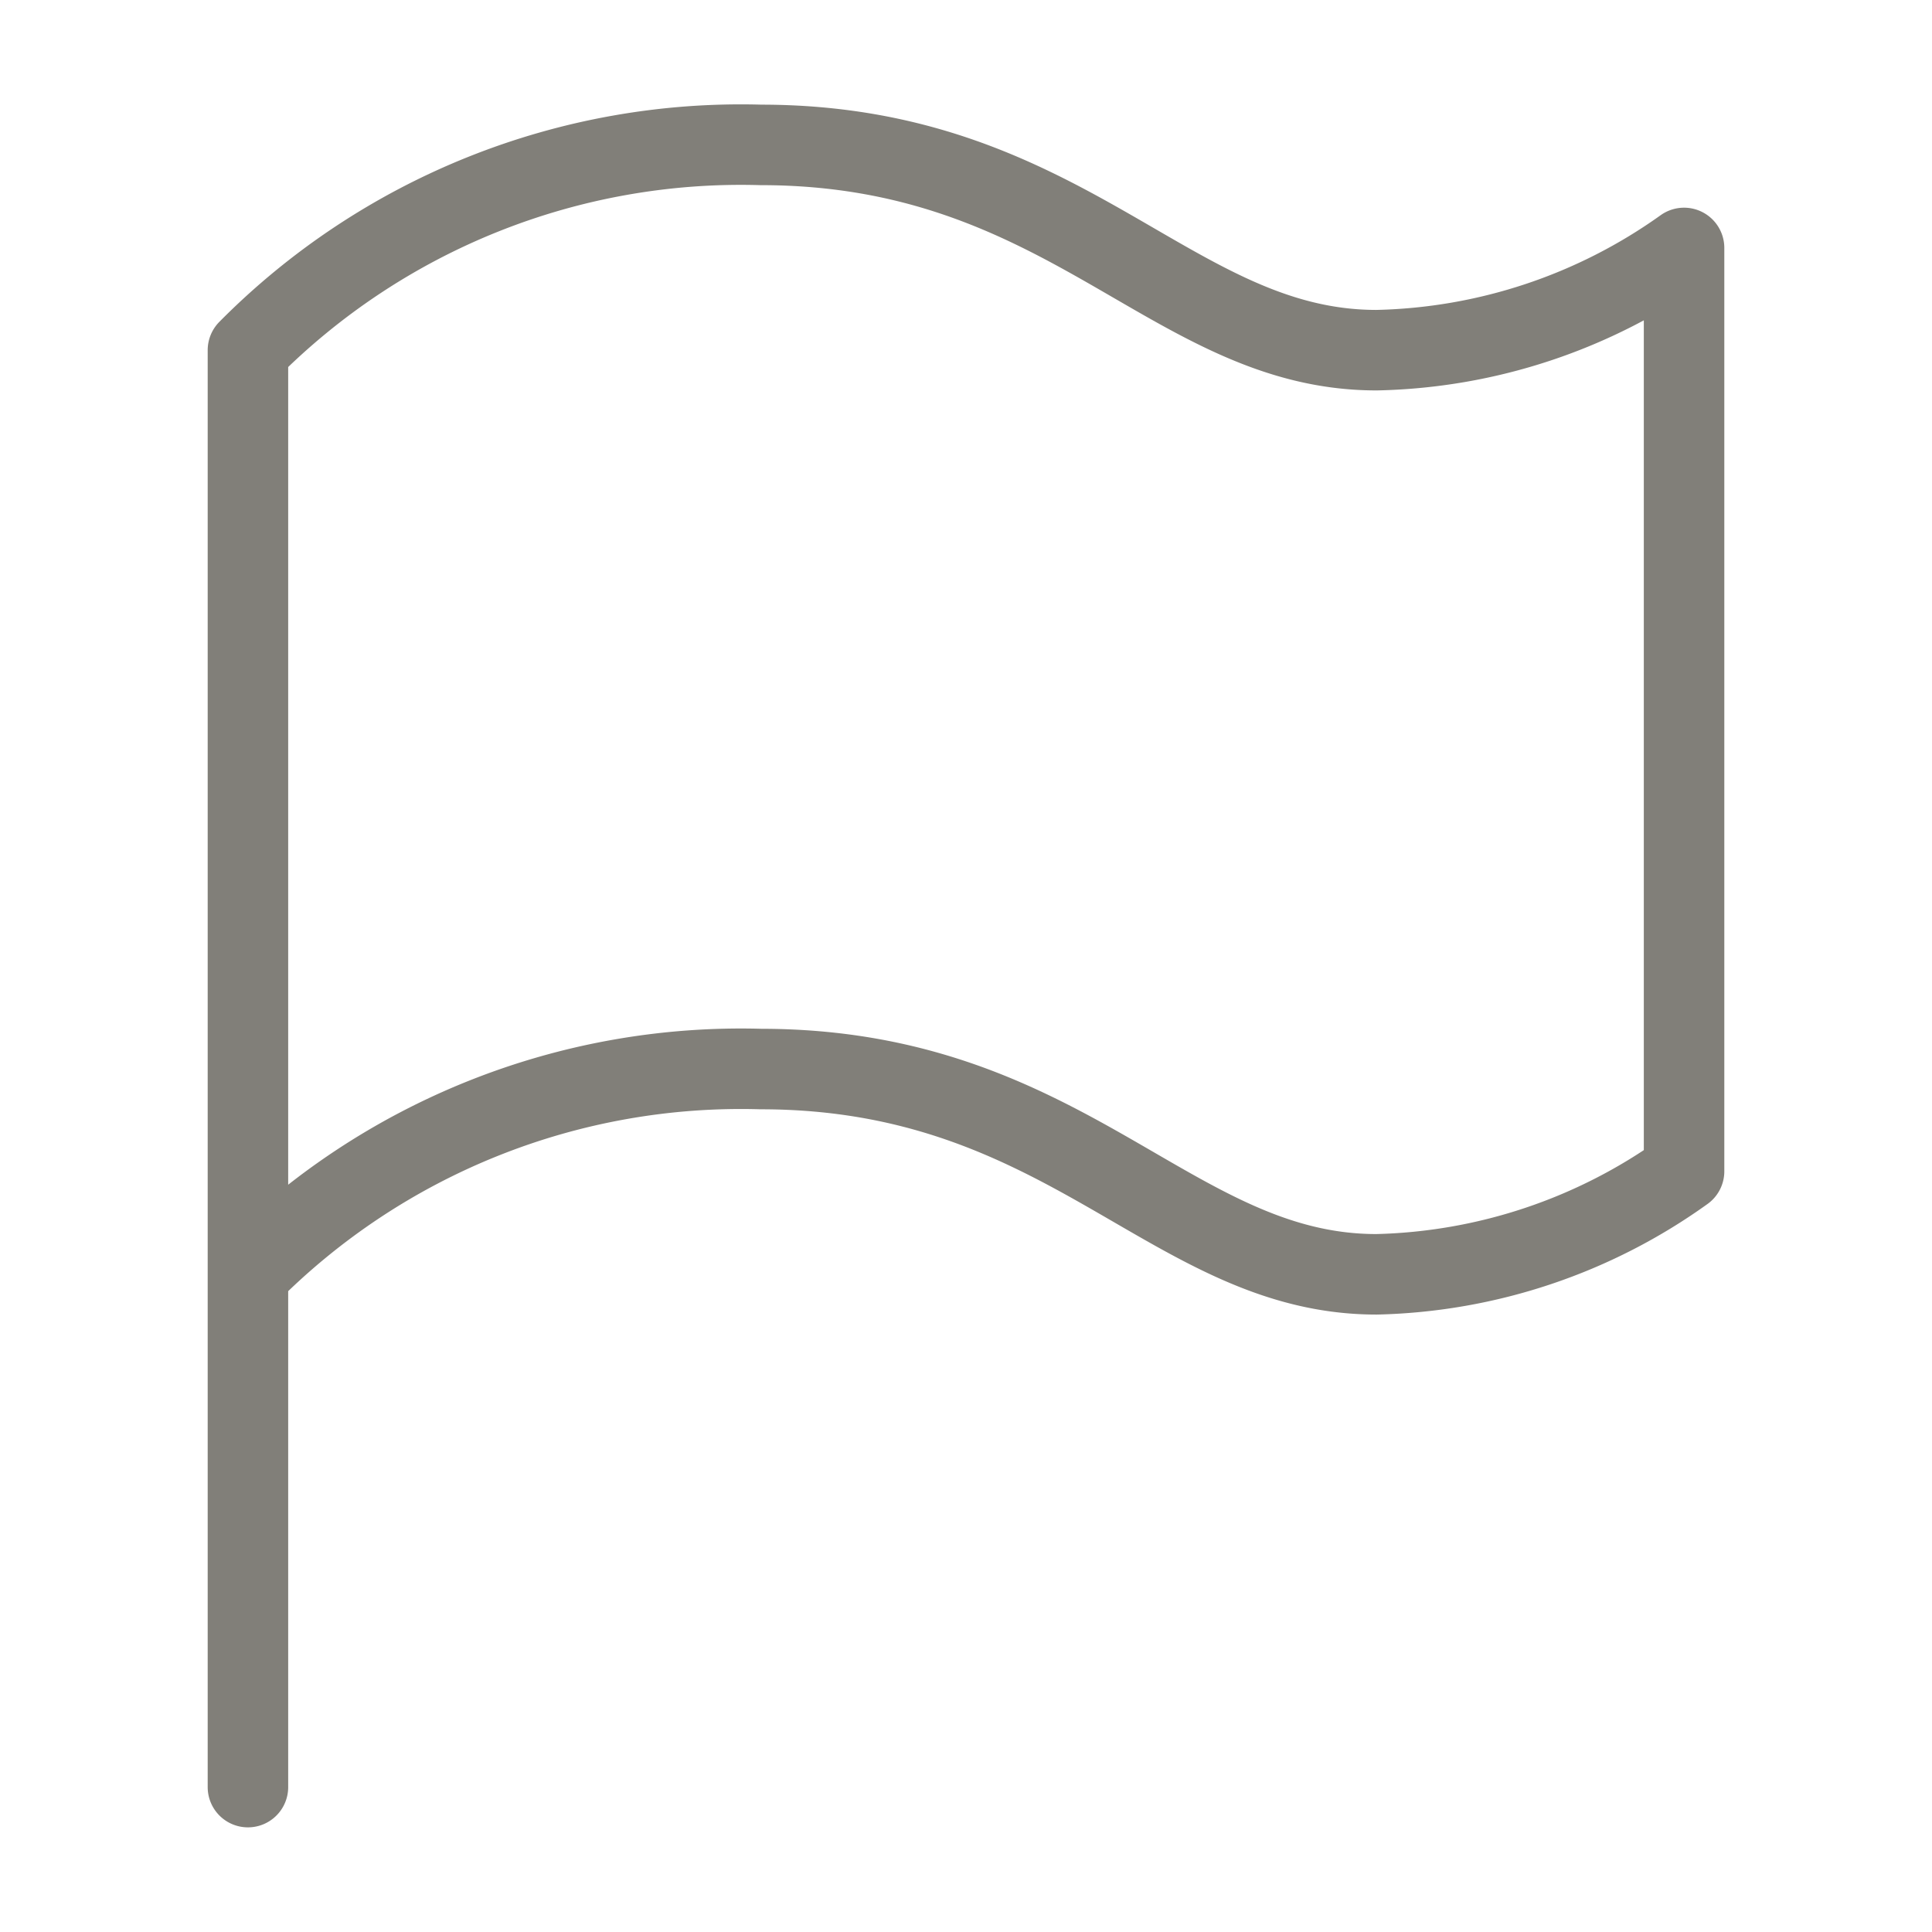<svg xmlns="http://www.w3.org/2000/svg" viewBox="0 0 24 24"><defs><style>.cls-1,.cls-2{fill:none;}.cls-1{stroke:#817f79;stroke-linecap:round;stroke-linejoin:round;}</style></defs><g id="Layer_2" data-name="Layer 2"><g id="Design"><path class="cls-1" d="M3.08,22.2V15.83a8.62,8.62,0,0,1,6.37-2.55c3.82,0,5.1,2.55,7.65,2.55a6.82,6.82,0,0,0,3.82-1.28V3.08A6.81,6.81,0,0,1,17.1,4.35c-2.55,0-3.83-2.55-7.65-2.55A8.62,8.62,0,0,0,3.08,4.35V15.83"/><rect class="cls-2" width="24" height="24"/></g></g></svg>